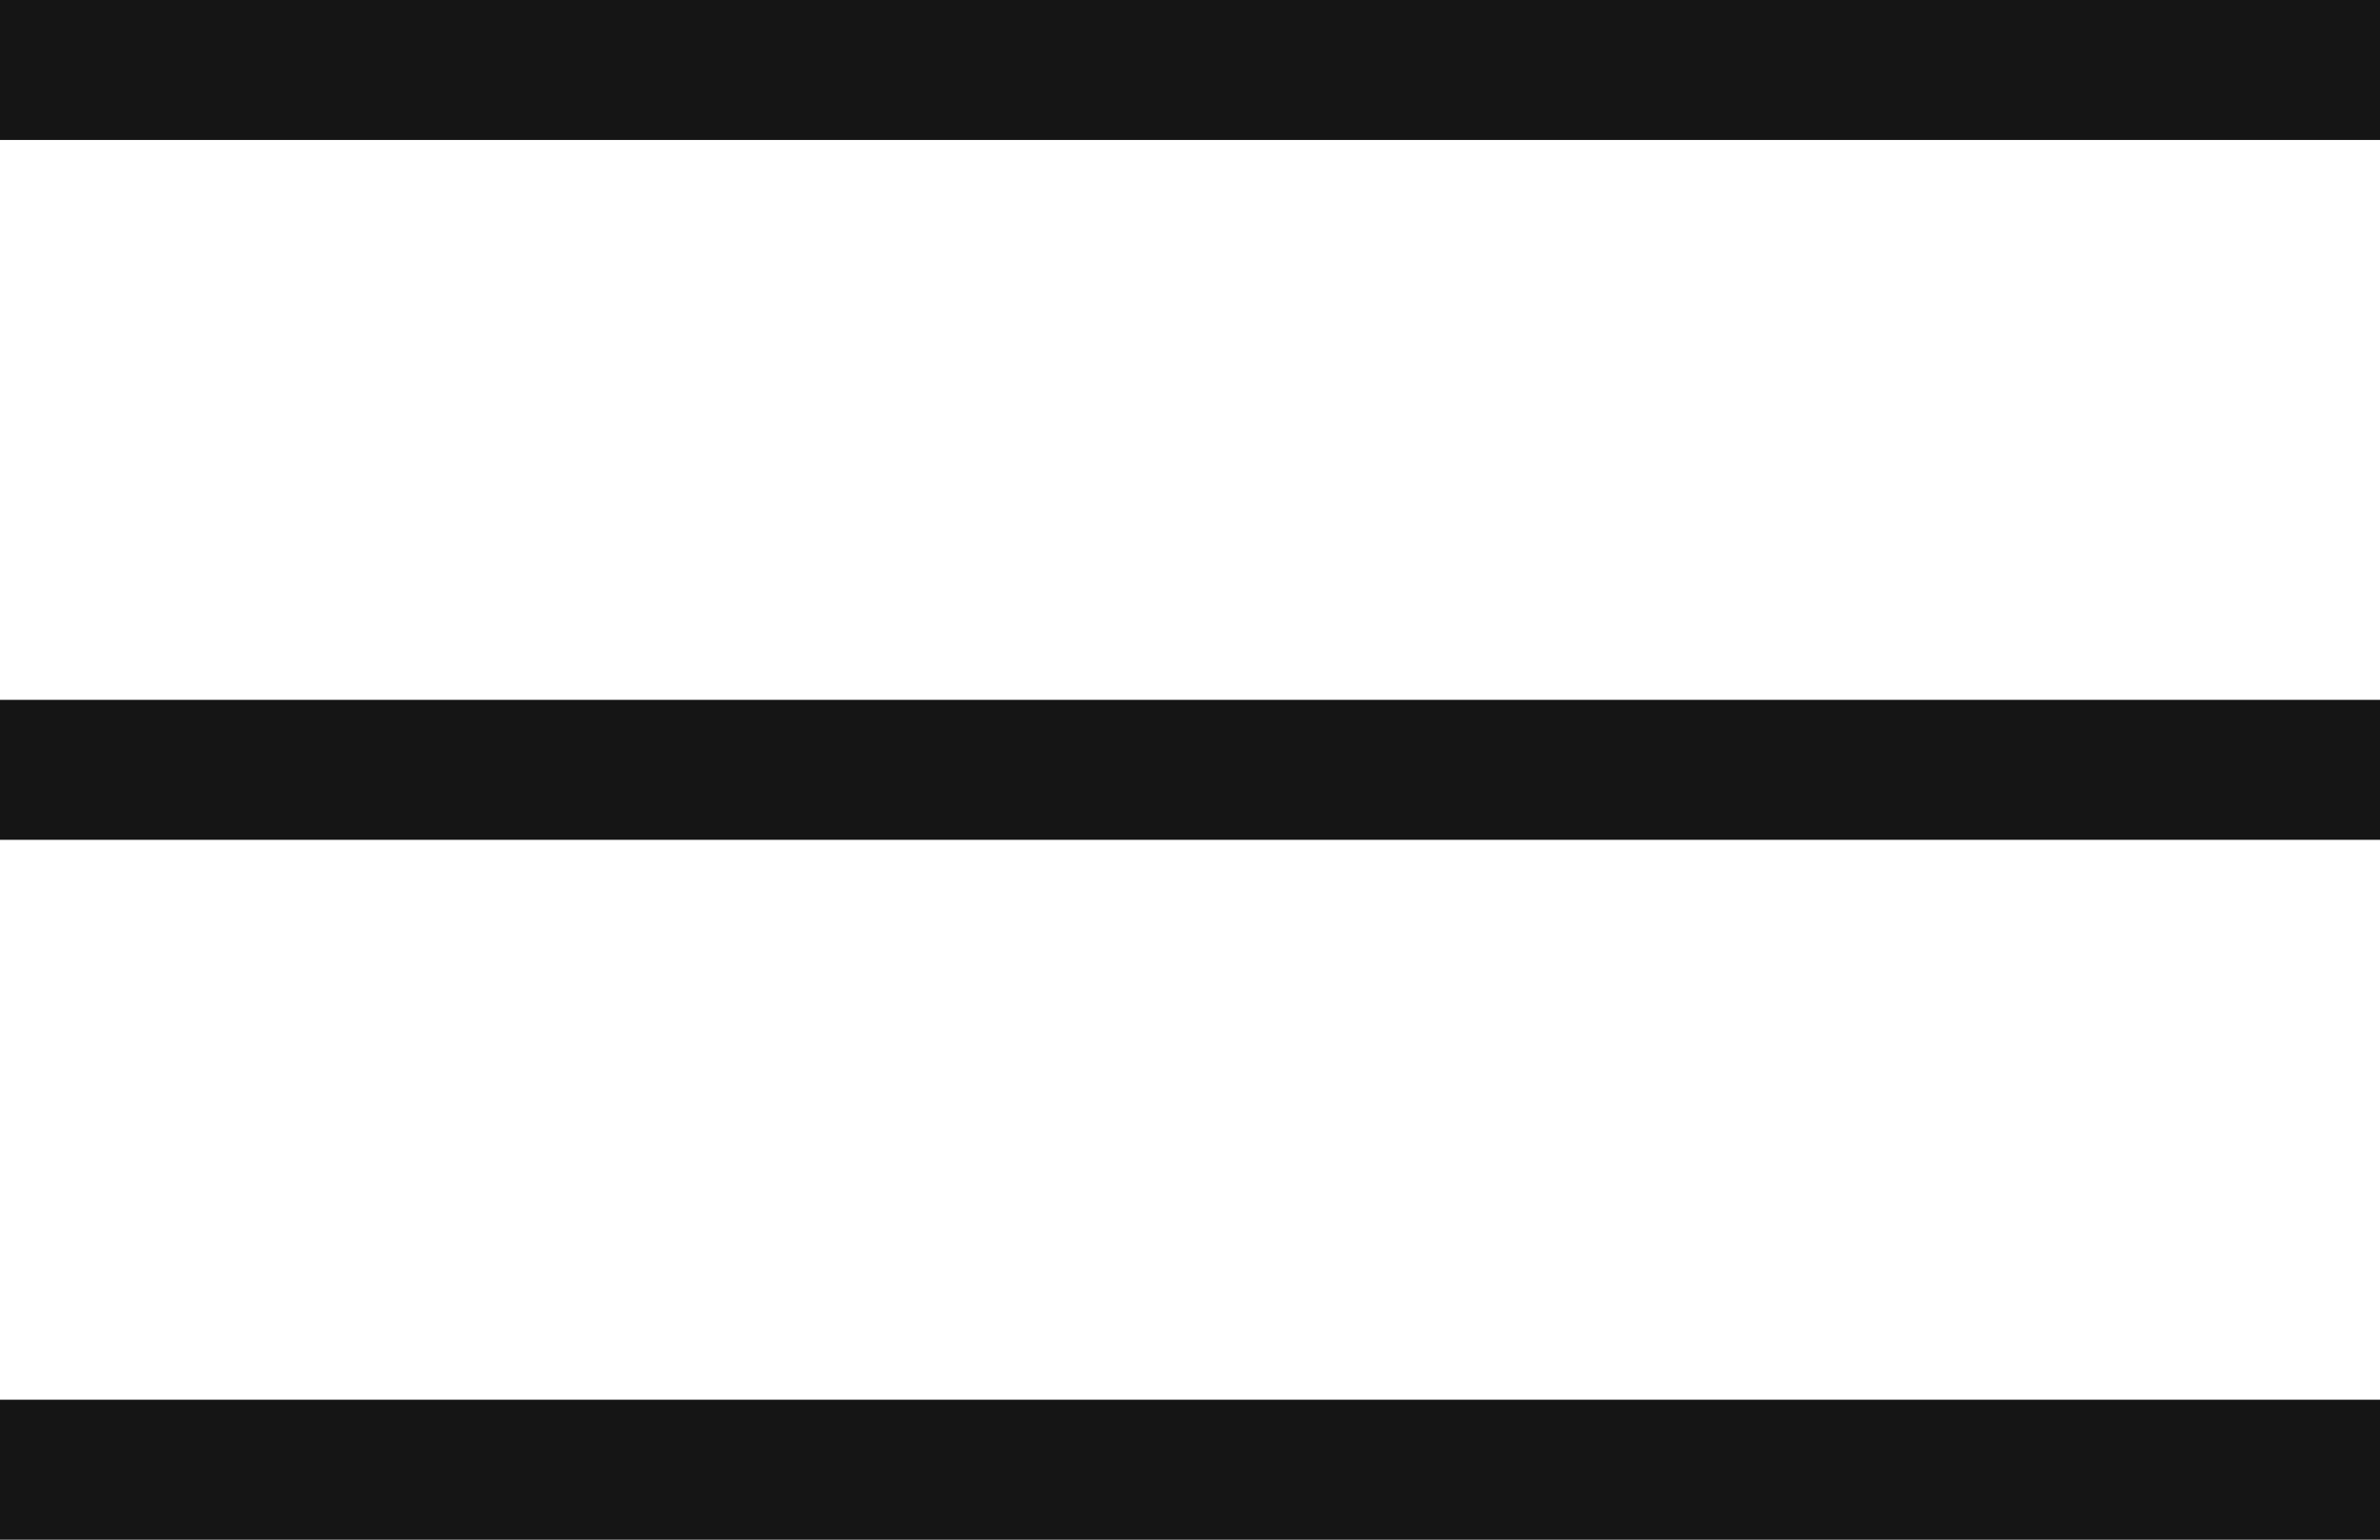 <?xml version="1.0" encoding="UTF-8"?> <svg xmlns="http://www.w3.org/2000/svg" width="34" height="22" viewBox="0 0 34 22" fill="none"> <rect width="34" height="2" fill="#151515"></rect> <rect y="10" width="34" height="2" fill="#151515"></rect> <rect y="20" width="34" height="2" fill="#151515"></rect> </svg> 